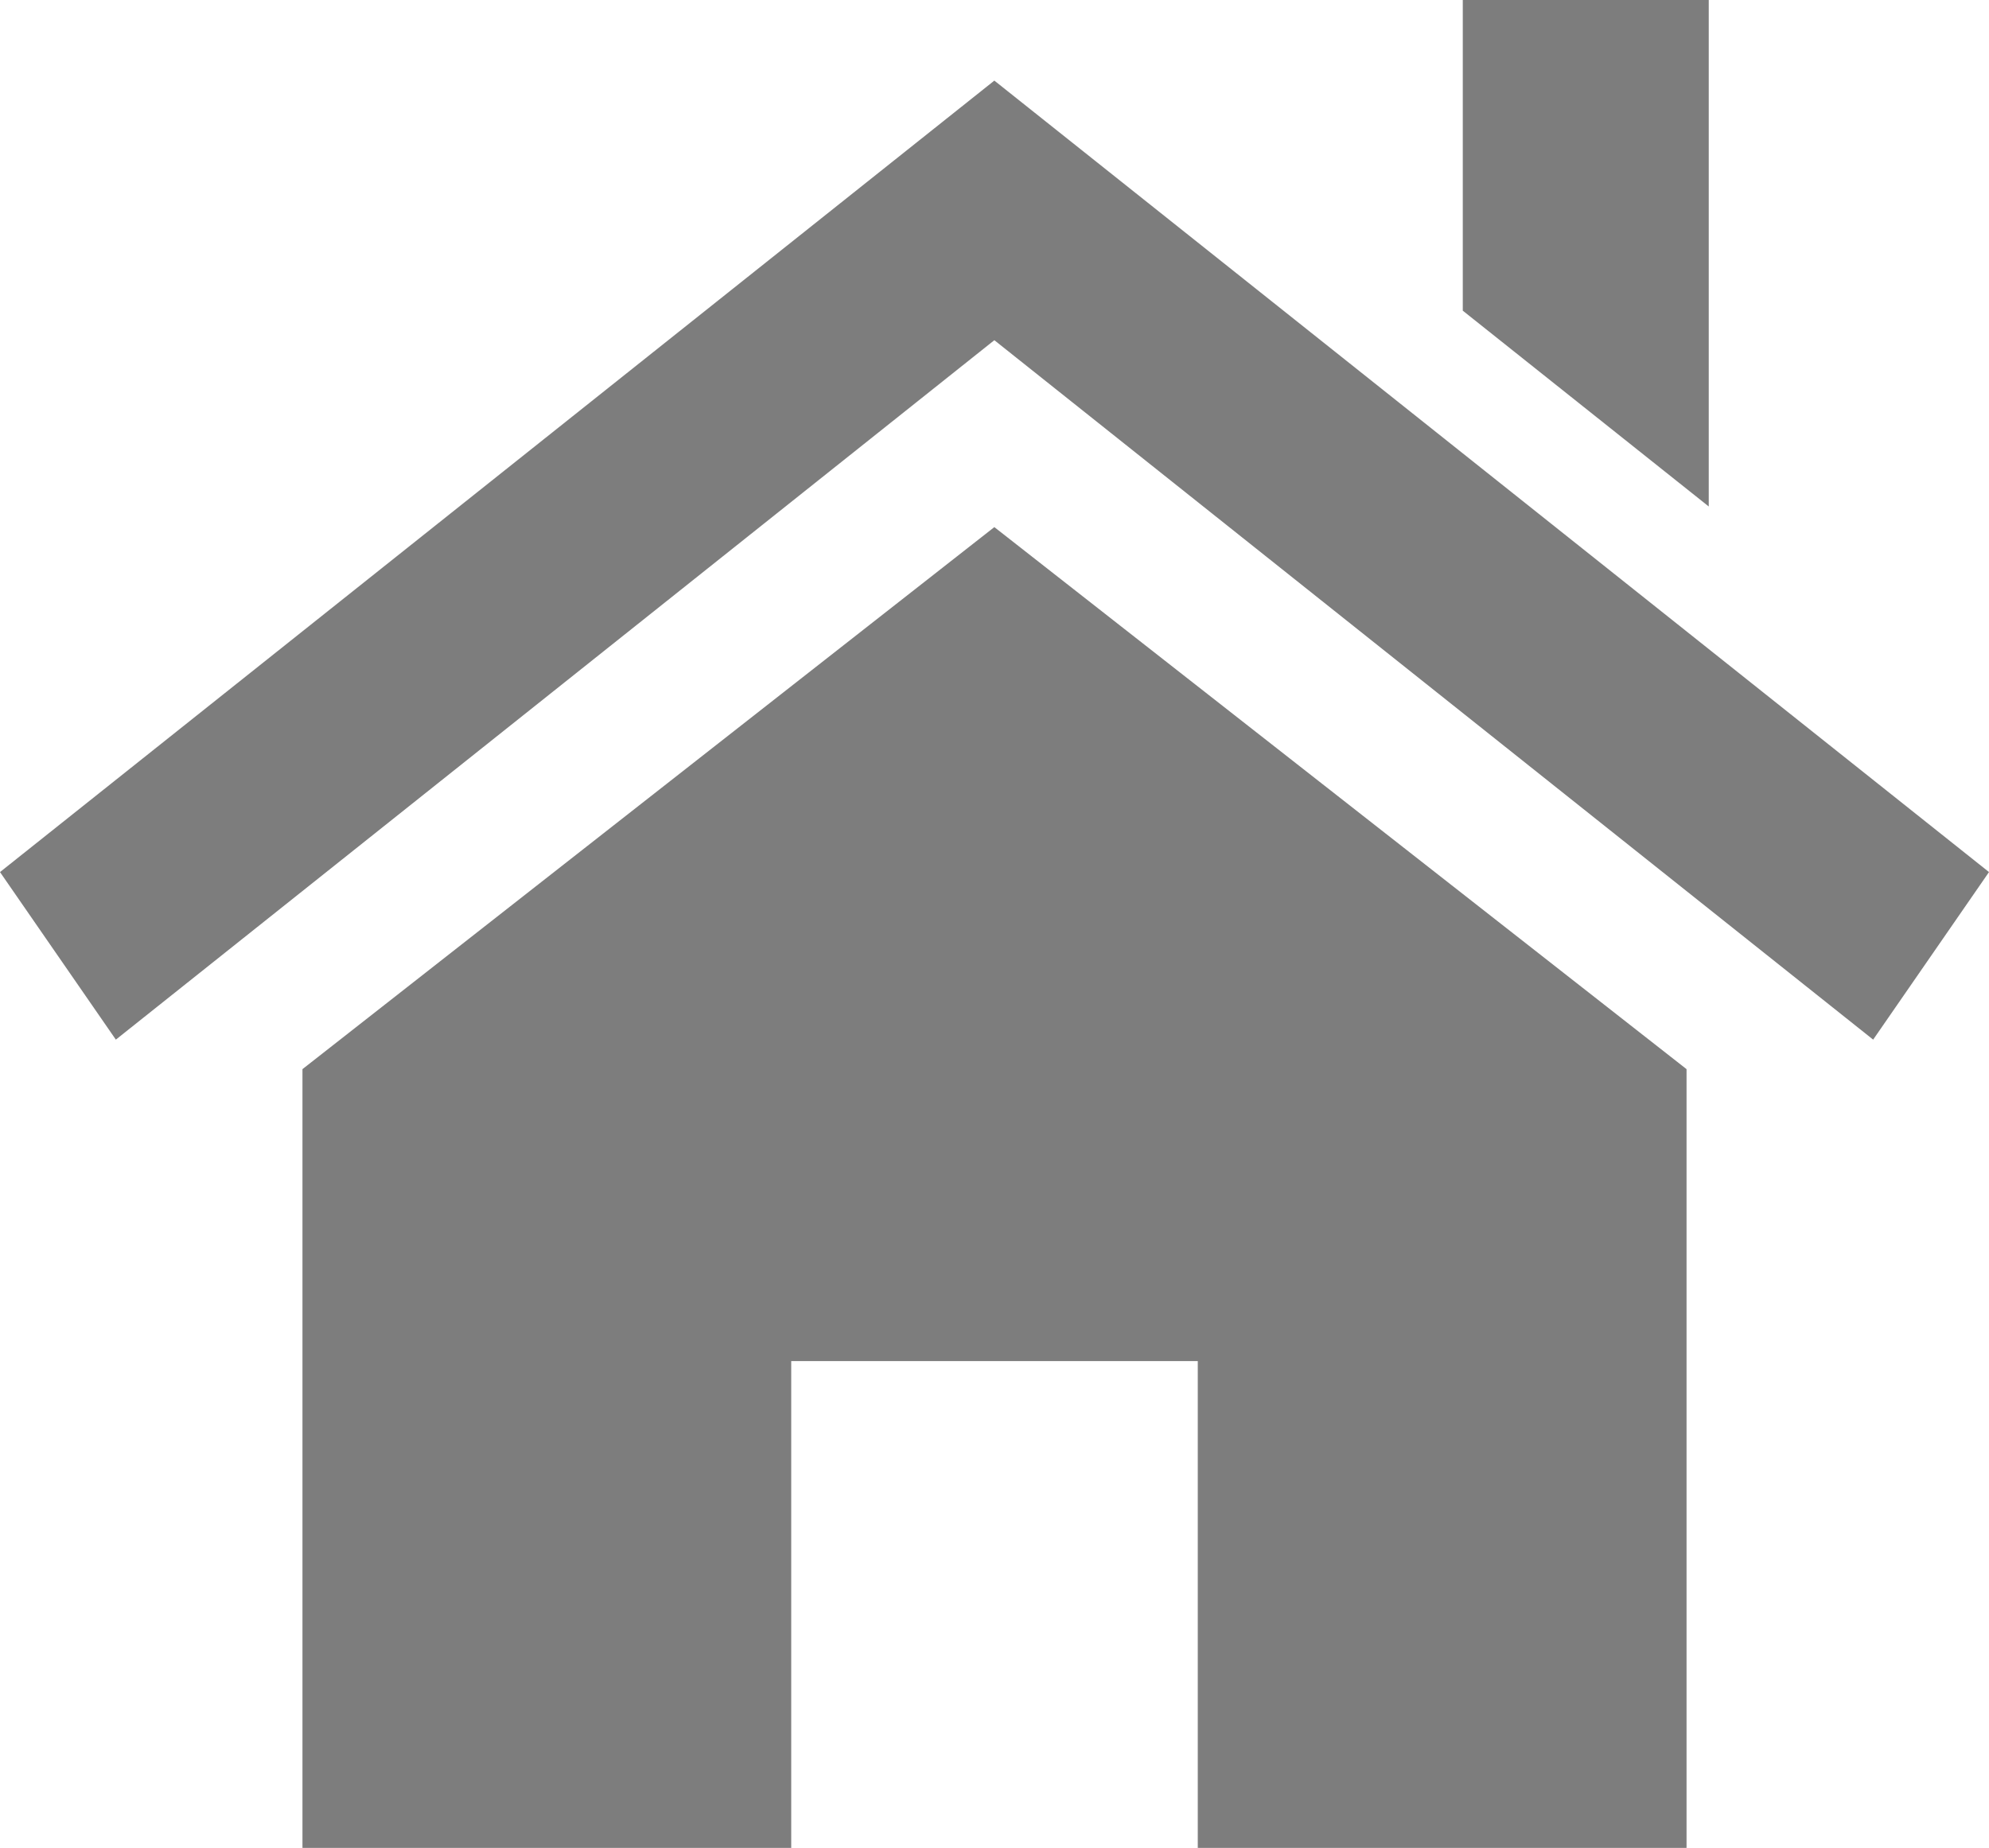 <svg viewBox="0 0 62.67 58.23" xmlns="http://www.w3.org/2000/svg"><g fill="#7d7d7d"><path d="m53.14 33.69v24.54h-15.4v-15.34h-12.81v15.34h-15.4v-24.54l21.8-17.08z"/><path d="m0 27.48 31.33-24.94 31.34 24.94-3.65 5.28-27.69-22.04-27.68 22.04z"/><path d="m53.84 0v15.96l-7.75-6.17v-9.79z"/></g></svg>